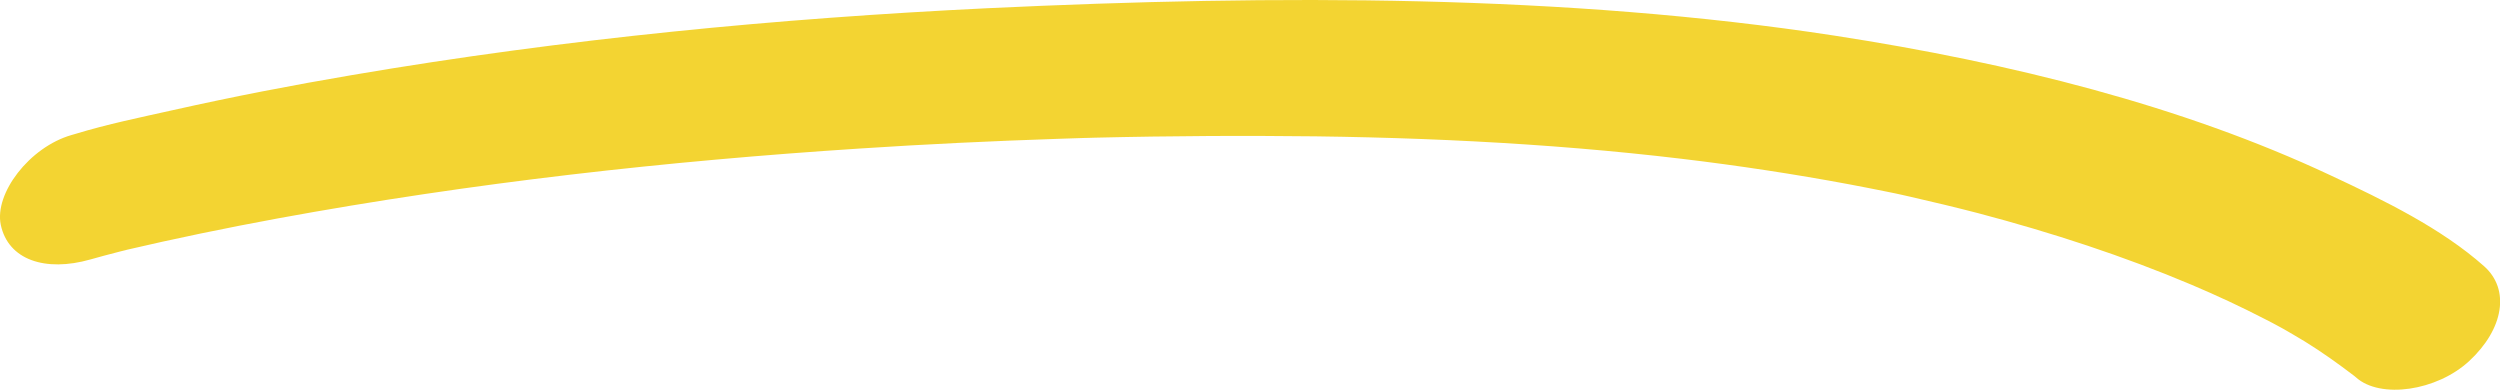 <svg xmlns="http://www.w3.org/2000/svg" xmlns:xlink="http://www.w3.org/1999/xlink" id="Camada_1" x="0px" y="0px" viewBox="0 0 158.52 24.73" style="enable-background:new 0 0 158.52 24.73;" xml:space="preserve"> <style type="text/css"> .st0{fill:#F3D432;} </style> <path class="st0" d="M5.74,16.45c0.28-0.08,0.55-0.15,0.83-0.23c0.36-0.09,0.71-0.19,1.07-0.28c0.21-0.05,0.42-0.1,0.62-0.16 c0.11-0.03,0.23-0.06,0.34-0.08c0.85-0.21-1.48,0.35-0.74,0.18c3.25-0.76,6.5-1.43,9.75-2.03c12.42-2.28,24.74-3.64,36.87-4.43 c4.25-0.28,8.47-0.48,12.68-0.62c0.51-0.02,1.02-0.03,1.53-0.05c0.16,0,0.93-0.03,0.07,0c0.22-0.01,0.45-0.01,0.67-0.02 c1.21-0.03,2.41-0.05,3.62-0.07c2.34-0.03,4.68-0.05,7.01-0.04c9.05,0.02,17.96,0.42,26.58,1.45c3.6,0.43,7.15,0.97,10.63,1.62 c0.75,0.14,1.5,0.29,2.25,0.44c0.42,0.08,0.83,0.17,1.24,0.26c0.11,0.02,0.64,0.14,0.05,0.01c-0.68-0.15,0.2,0.05,0.34,0.08 c1.44,0.33,2.87,0.67,4.29,1.04c4.7,1.24,9.25,2.73,13.53,4.54c1.58,0.67,3.13,1.39,4.62,2.16c0.32,0.16,0.64,0.33,0.95,0.5 c0.14,0.07,0.28,0.15,0.42,0.23c0.63,0.34-0.98-0.56-0.37-0.21c0.52,0.3,1.04,0.6,1.55,0.91c1.1,0.68,2.12,1.41,3.13,2.18 c0.04,0.03,0.08,0.07,0.12,0.1c1.54,1.38,5.12,0.87,7.18-1.04c2.19-2.03,2.6-4.54,0.94-6.01c-2.69-2.39-6.3-4.16-9.75-5.77 c-9.38-4.4-20.22-7.12-31.43-8.85C99.34-0.35,81.04-0.35,62.64,0.52C49.4,1.16,35.92,2.44,22.32,4.76 c-3.77,0.64-7.55,1.37-11.34,2.22C8.92,7.44,6.81,7.87,4.75,8.5C4.68,8.52,4.61,8.54,4.54,8.56c-2.68,0.77-4.91,3.71-4.49,5.7 C0.52,16.47,2.86,17.27,5.74,16.45L5.74,16.45z"></path> </svg>